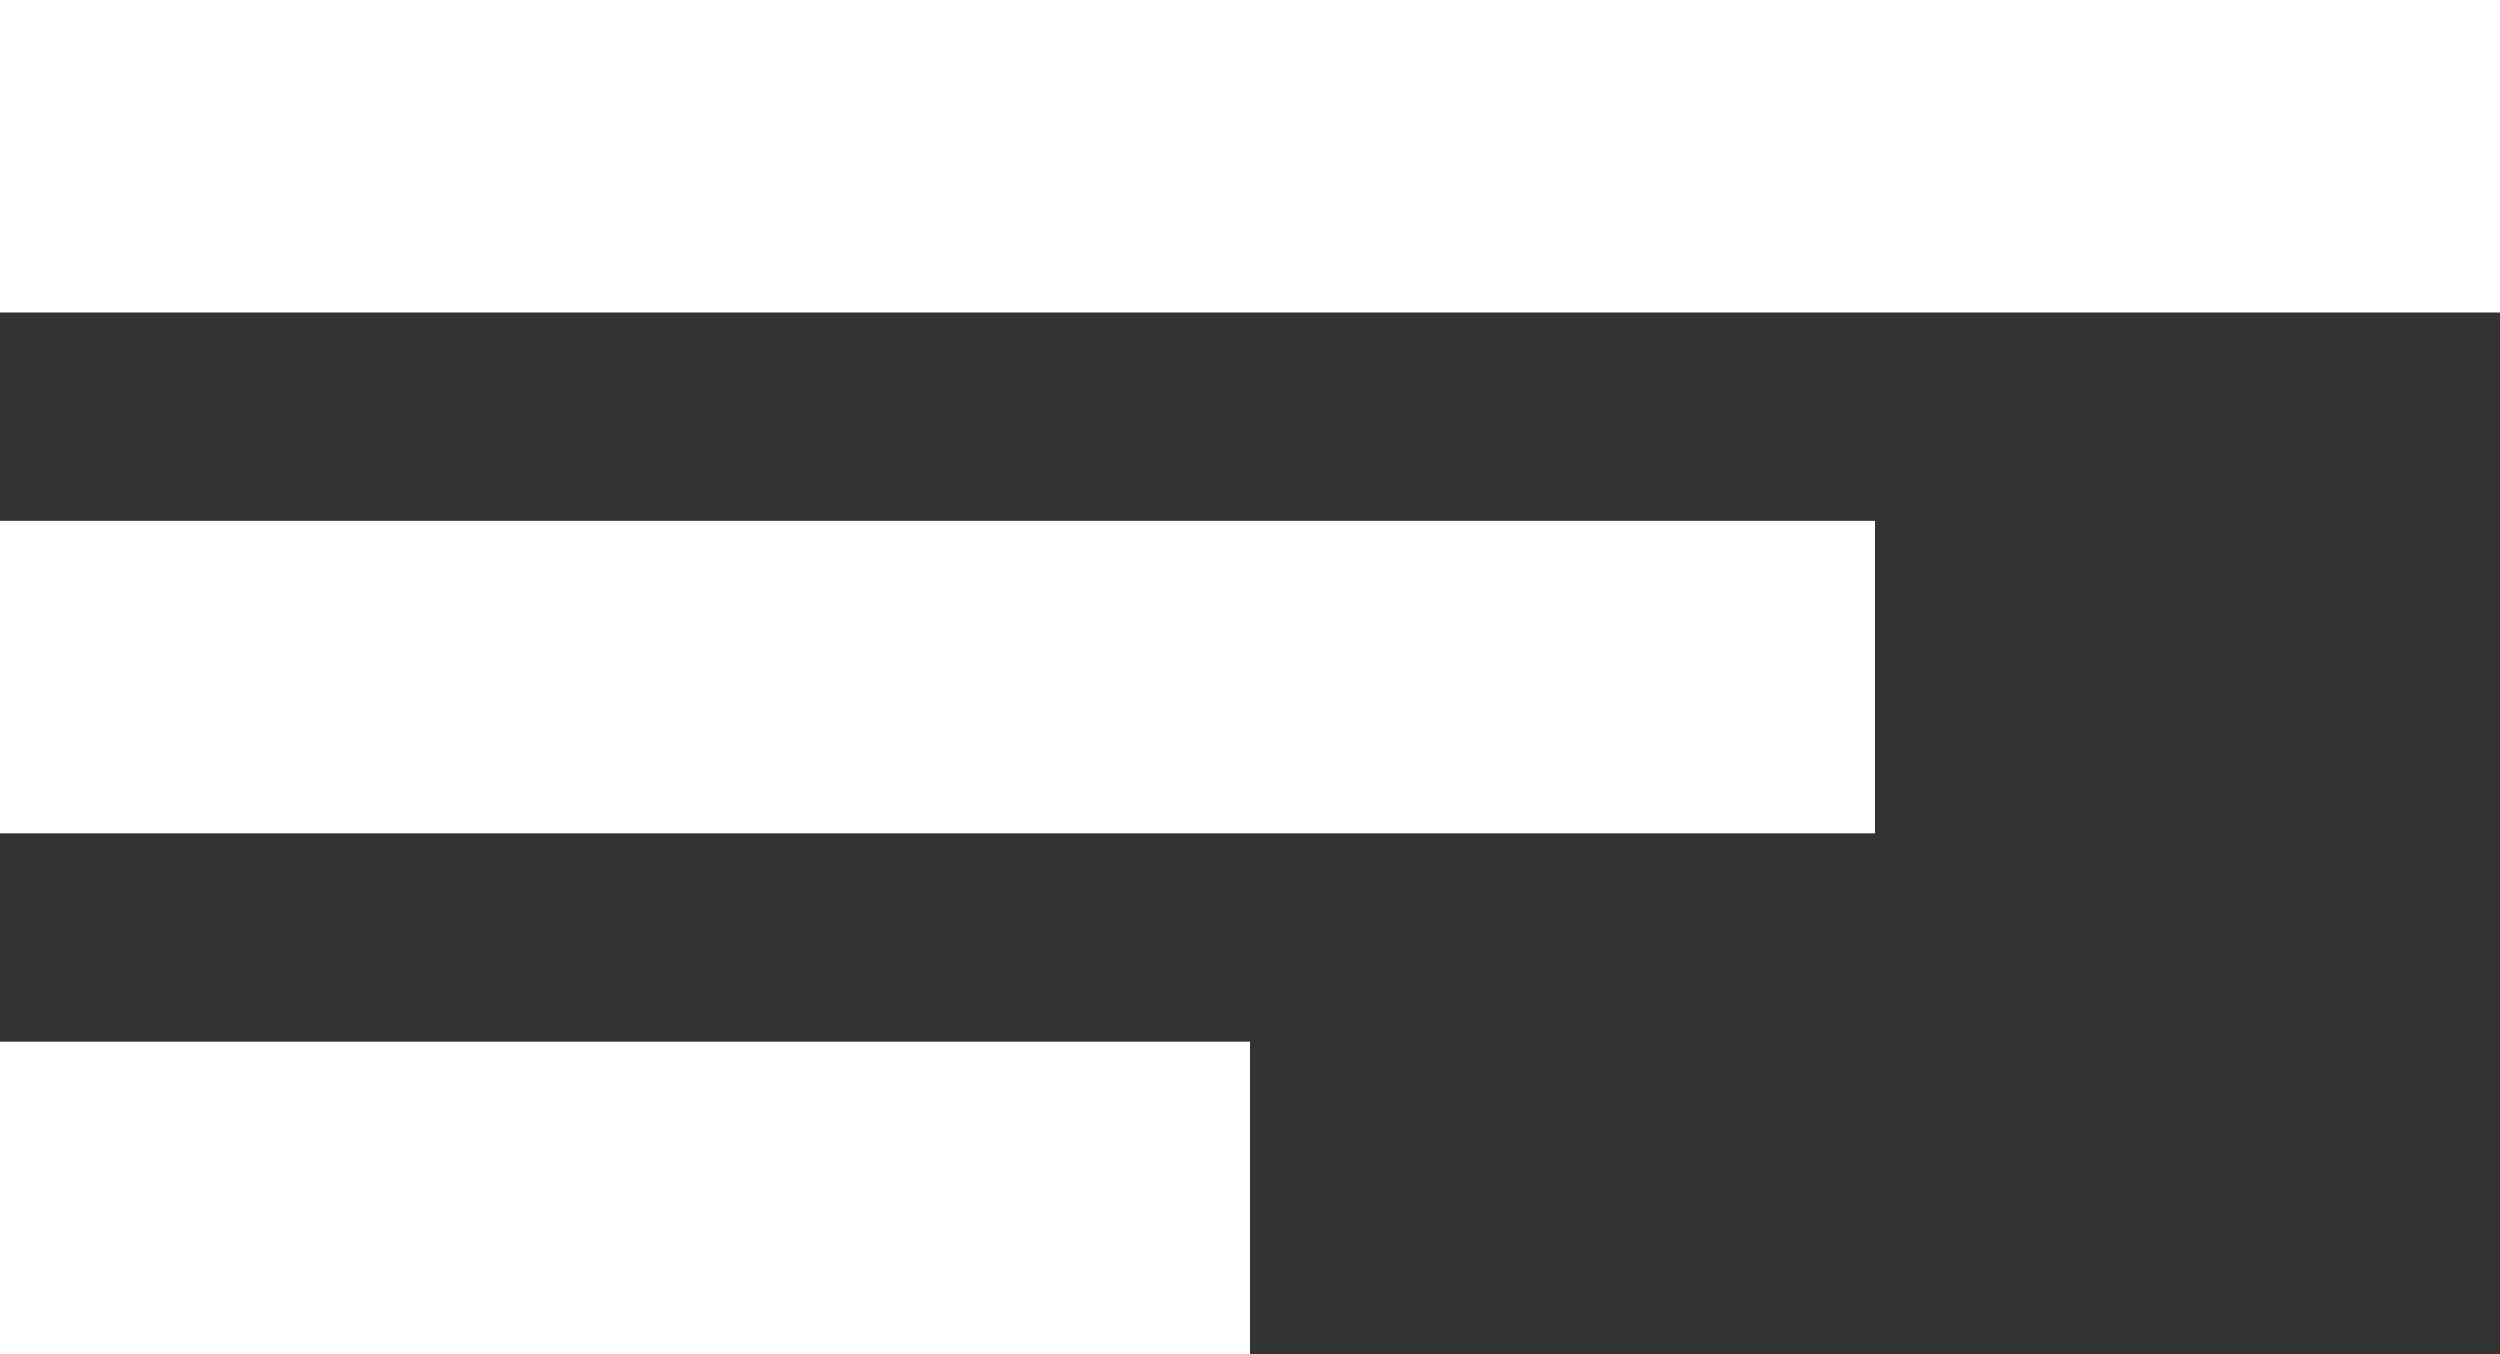 <?xml version="1.0" encoding="utf-8"?>
<!-- Generator: Adobe Illustrator 21.0.2, SVG Export Plug-In . SVG Version: 6.00 Build 0)  -->
<svg version="1.1" id="Слой_1" xmlns="http://www.w3.org/2000/svg" xmlns:xlink="http://www.w3.org/1999/xlink" x="0px" y="0px"
	 viewBox="0 0 120 65" style="enable-background:new 0 0 120 65;" xml:space="preserve">
<rect x="0" y="0" width="120" height="65" fill="#333333" stroke="none"/>
<style type="text/css">
	.st0{fill:#FFFFFF;}
</style>
<rect class="st0" width="120" height="15"/>
<rect y="25" class="st0" width="90" height="15"/>
<rect y="50" class="st0" width="60" height="15"/>
</svg>
